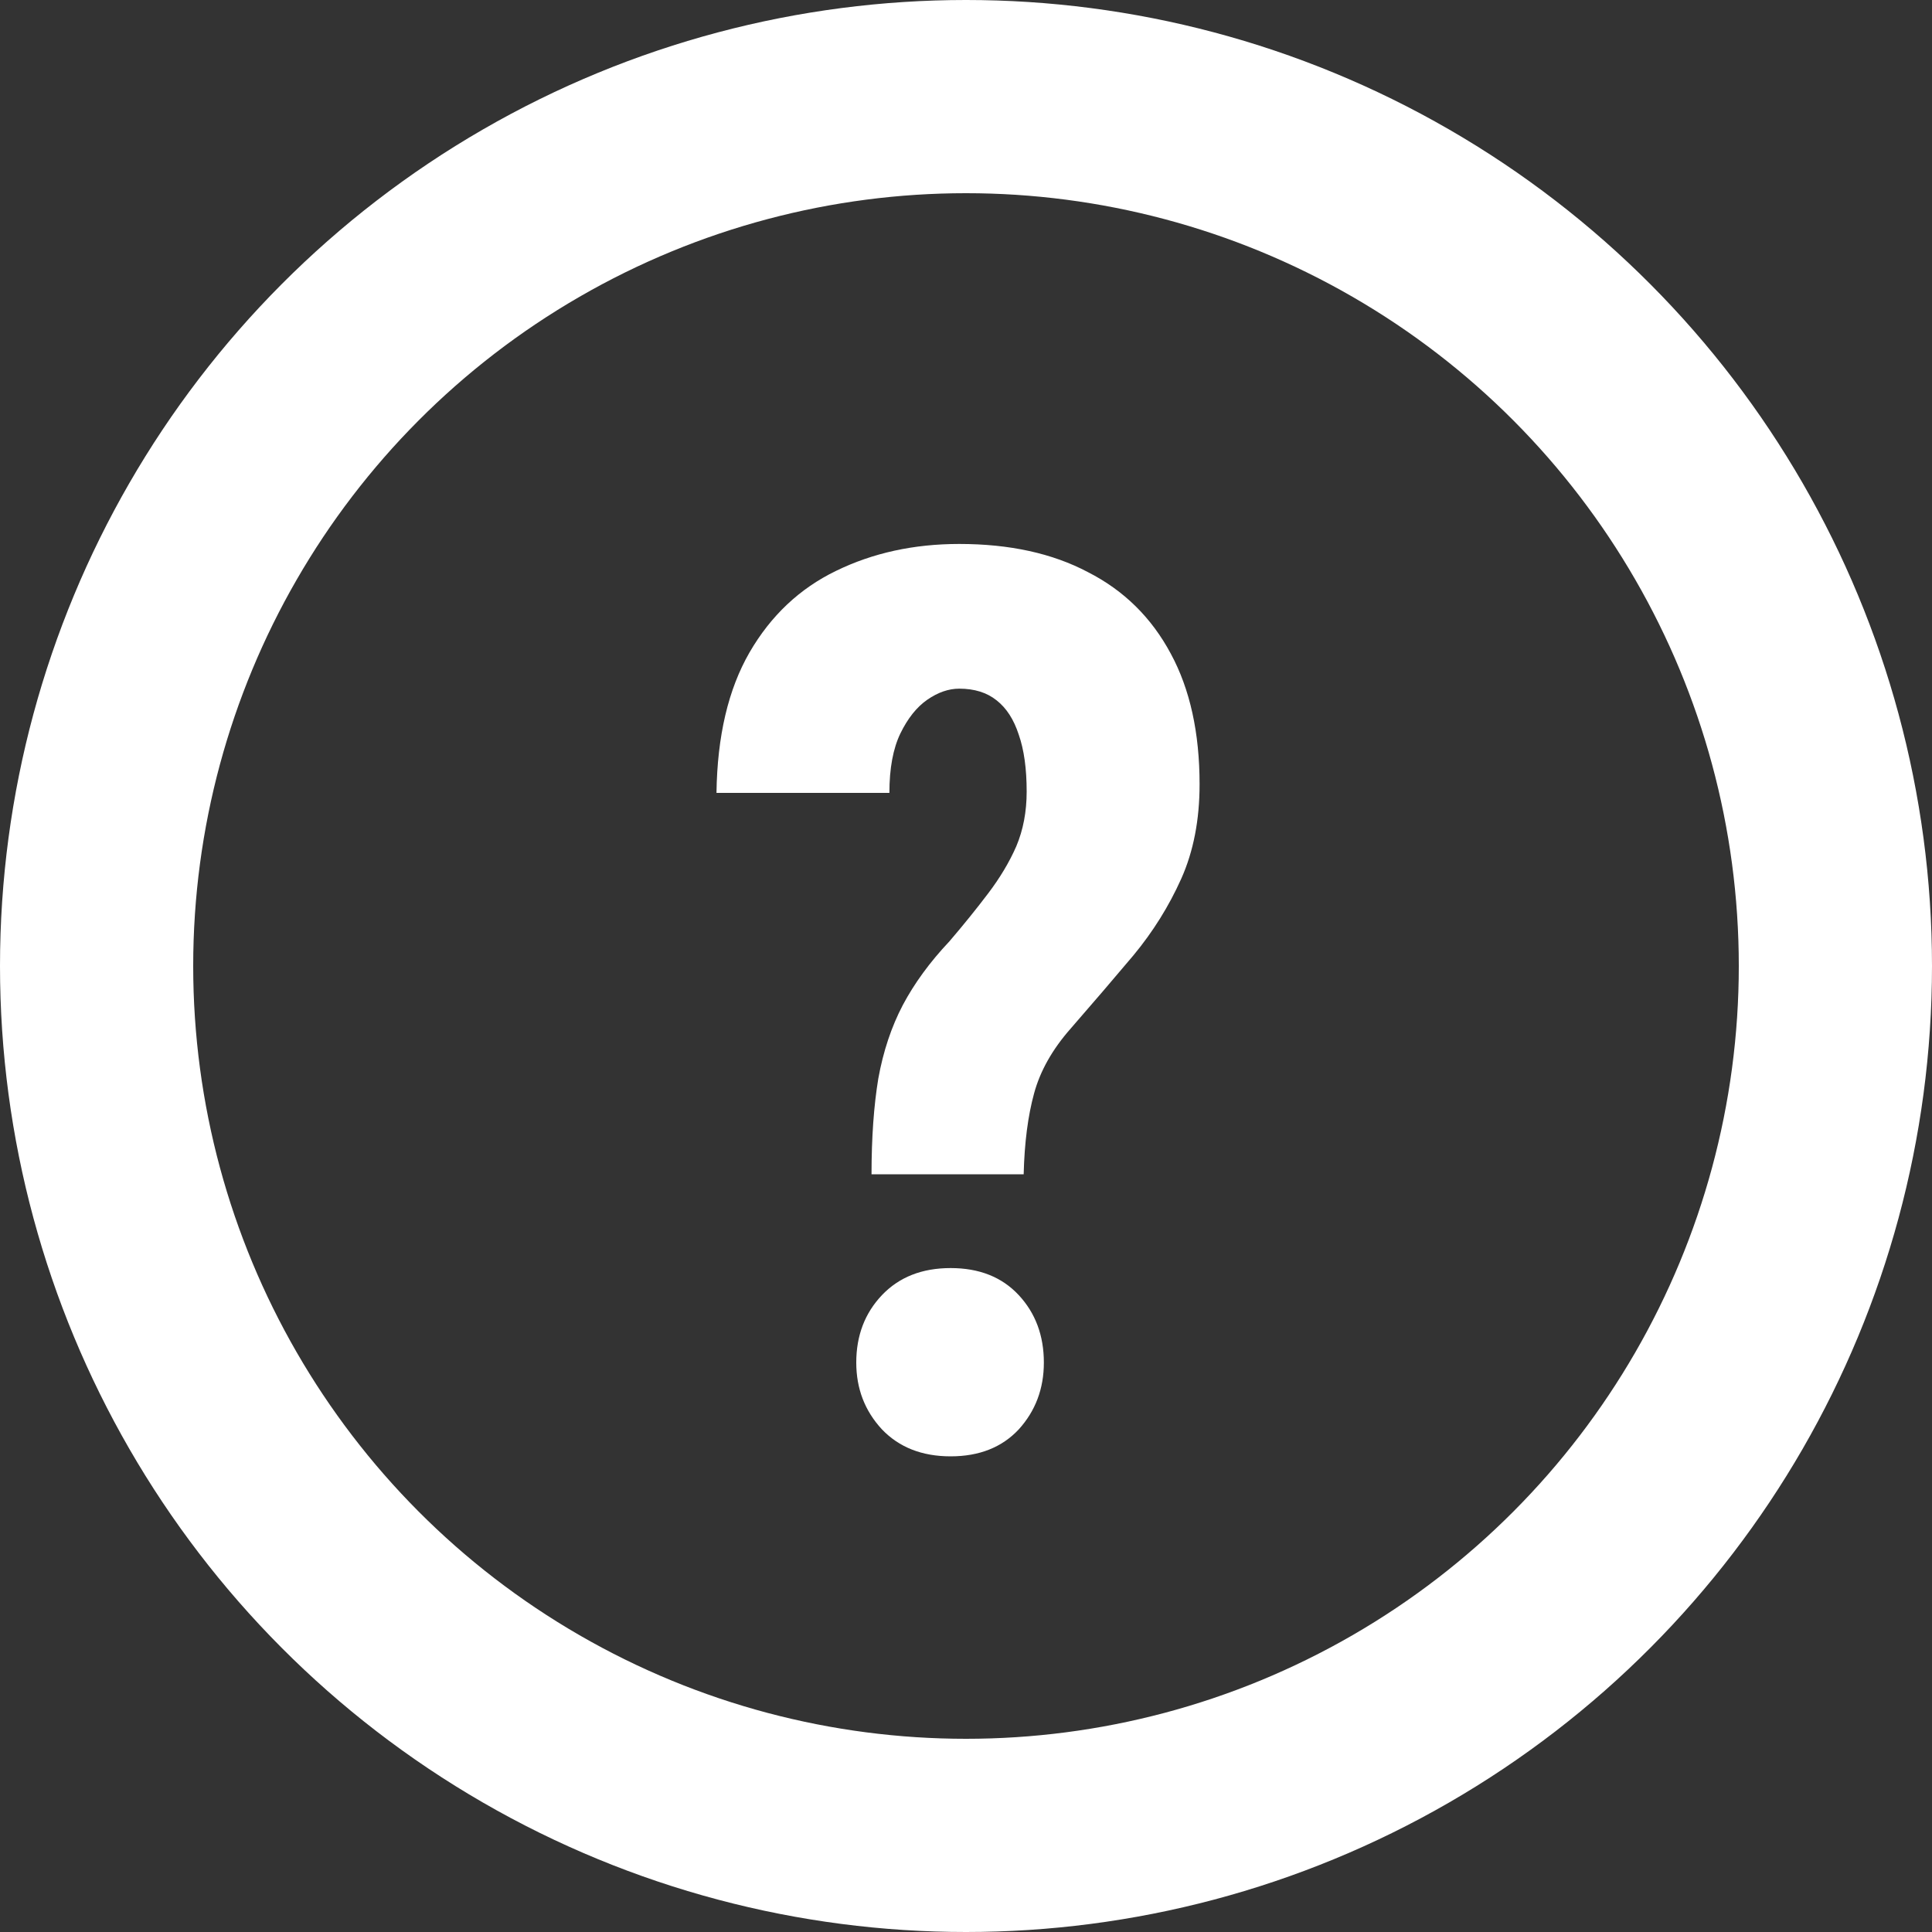 <svg width="20" height="20" viewBox="0 0 20 20" fill="none" xmlns="http://www.w3.org/2000/svg">
<rect x="0" y="0" width="20" height="20" fill="#333333" stroke="none"/>
<path d="M10.597 12.156H9.022C9.022 11.775 9.046 11.445 9.092 11.166C9.143 10.883 9.228 10.629 9.346 10.404C9.465 10.18 9.625 9.96 9.829 9.744C9.977 9.571 10.11 9.406 10.229 9.249C10.351 9.088 10.449 8.925 10.521 8.76C10.592 8.591 10.628 8.403 10.628 8.195C10.628 7.958 10.601 7.762 10.546 7.605C10.495 7.448 10.419 7.33 10.317 7.25C10.216 7.169 10.087 7.129 9.93 7.129C9.82 7.129 9.71 7.167 9.6 7.243C9.49 7.319 9.397 7.436 9.321 7.592C9.245 7.749 9.207 7.954 9.207 8.208H7.417C7.425 7.62 7.539 7.135 7.759 6.754C7.979 6.374 8.278 6.092 8.654 5.91C9.035 5.724 9.46 5.631 9.93 5.631C10.451 5.631 10.895 5.728 11.263 5.923C11.636 6.113 11.921 6.395 12.12 6.767C12.319 7.135 12.418 7.586 12.418 8.119C12.418 8.487 12.355 8.813 12.228 9.097C12.101 9.38 11.936 9.645 11.733 9.89C11.53 10.131 11.314 10.383 11.085 10.646C10.895 10.861 10.768 11.086 10.705 11.318C10.641 11.551 10.605 11.83 10.597 12.156ZM8.864 14.105C8.864 13.826 8.953 13.593 9.13 13.407C9.308 13.22 9.545 13.127 9.841 13.127C10.137 13.127 10.372 13.22 10.546 13.407C10.719 13.593 10.806 13.826 10.806 14.105C10.806 14.376 10.719 14.606 10.546 14.797C10.372 14.983 10.137 15.076 9.841 15.076C9.545 15.076 9.308 14.983 9.13 14.797C8.953 14.606 8.864 14.376 8.864 14.105Z" fill="white"/>
<circle cx="10" cy="10" r="9" stroke="white" stroke-width="2"/>
</svg>
